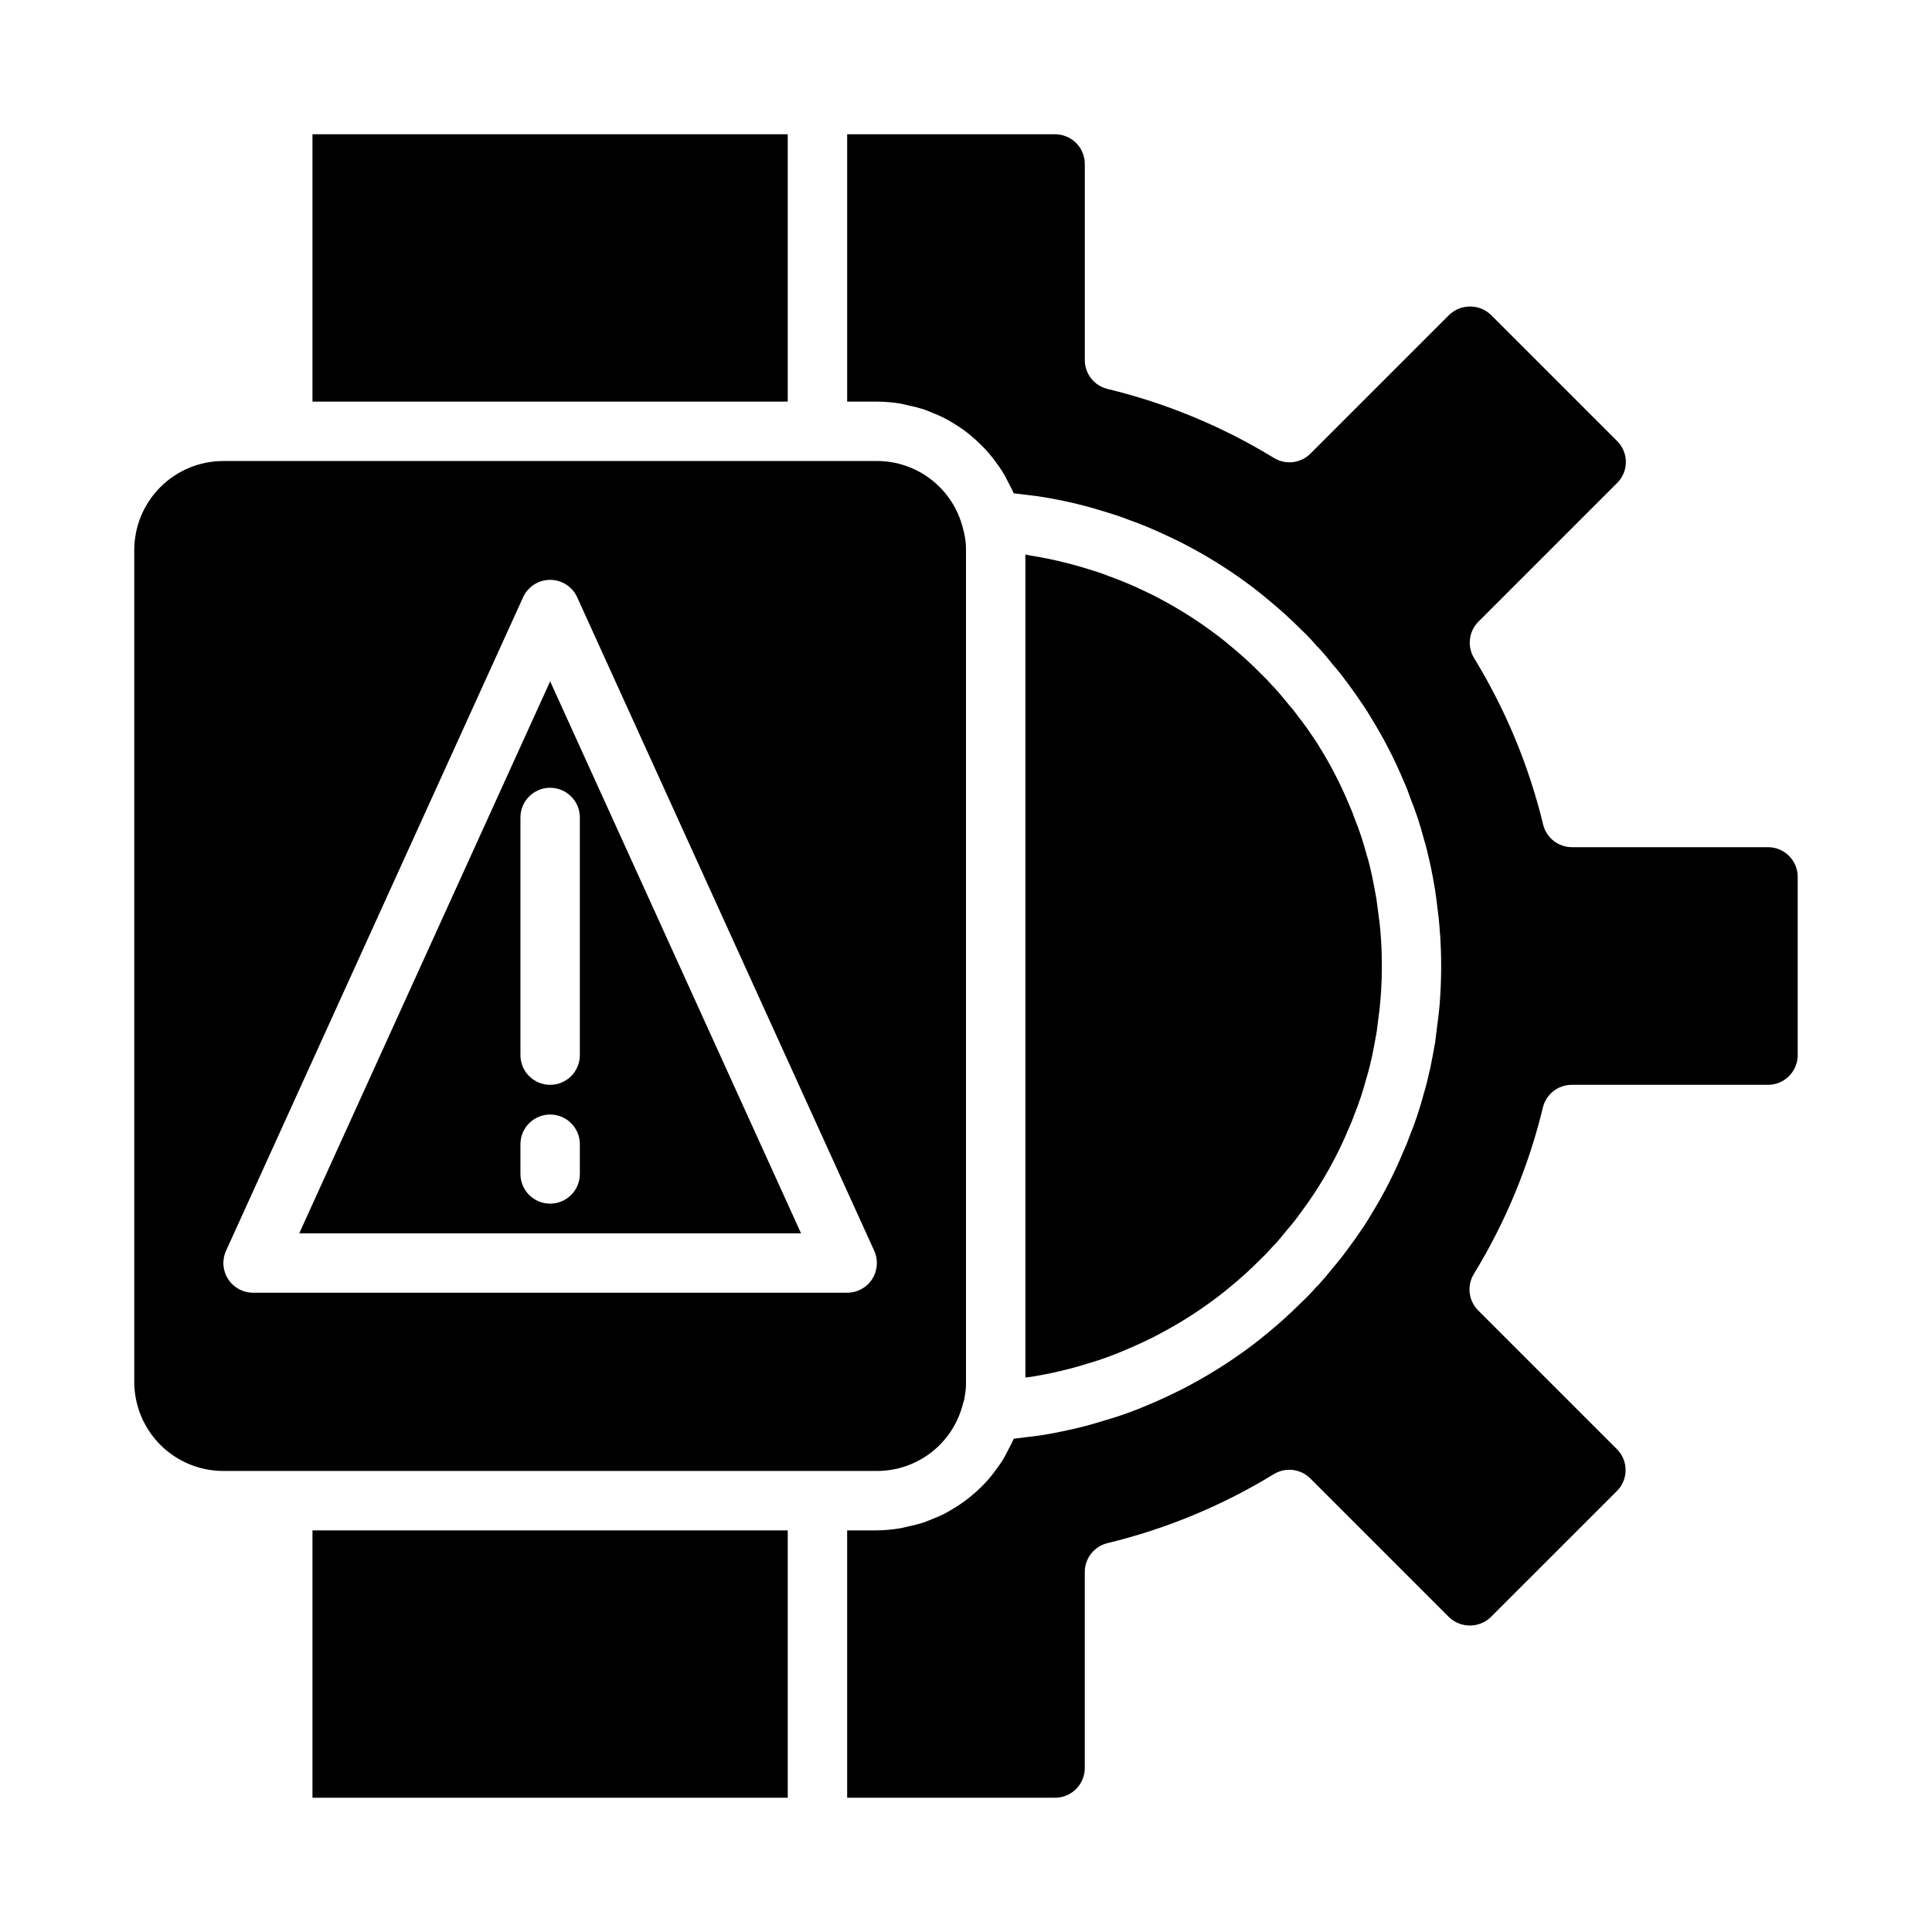 <?xml version="1.0" encoding="UTF-8"?>
<!-- Uploaded to: SVG Find, www.svgrepo.com, Generator: SVG Find Mixer Tools -->
<svg fill="#000000" width="800px" height="800px" version="1.1" viewBox="144 144 512 512" xmlns="http://www.w3.org/2000/svg">
 <g>
  <path d="m223.3 470.85h132.99l-66.496-146.29zm74.367-15.746c0 4.348-3.527 7.875-7.875 7.875-4.348 0-7.871-3.527-7.871-7.875v-7.871c0-4.348 3.523-7.871 7.871-7.871 4.348 0 7.875 3.523 7.875 7.871zm0-94.465v62.977c0 4.348-3.527 7.875-7.875 7.875-4.348 0-7.871-3.527-7.871-7.875v-62.977c0-4.348 3.523-7.871 7.871-7.871 4.348 0 7.875 3.523 7.875 7.871z"/>
  <path d="m399.21 515.95c0.078-0.305 0.172-0.602 0.285-0.898 0-0.117 0.148-0.93 0.18-1.055 0.238-1.25 0.344-2.519 0.324-3.793v-220.42c0.016-1.32-0.109-2.641-0.371-3.934 0-0.062-0.164-0.789-0.18-0.867-0.102-0.301-0.18-0.605-0.246-0.914-1.246-5.109-4.176-9.652-8.312-12.898-4.141-3.246-9.25-5.008-14.508-5h-173.18c-6.266 0-12.273 2.488-16.699 6.914-4.43 4.43-6.918 10.438-6.918 16.699v220.42c0 6.262 2.488 12.27 6.918 16.699 4.426 4.43 10.434 6.918 16.699 6.918h173.18c5.258 0.008 10.363-1.75 14.504-4.988 4.141-3.242 7.07-7.777 8.324-12.883zm-24.074-32.977c-1.449 2.254-3.945 3.617-6.625 3.613h-157.44c-2.676 0-5.168-1.359-6.617-3.609-1.449-2.254-1.656-5.086-0.547-7.519l78.719-173.18v-0.004c1.281-2.805 4.082-4.606 7.164-4.606 3.086 0 5.887 1.801 7.164 4.606l78.719 173.18 0.004 0.004c1.105 2.434 0.902 5.266-0.547 7.516z"/>
  <path d="m612.54 431.49c2.09 0 4.09-0.832 5.566-2.309 1.477-1.477 2.305-3.477 2.305-5.566v-47.23c0-2.09-0.828-4.09-2.305-5.566-1.477-1.477-3.477-2.305-5.566-2.305h-51.957c-3.629-0.004-6.789-2.492-7.641-6.023-3.766-15.555-9.938-30.43-18.289-44.082-1.895-3.106-1.418-7.106 1.16-9.676l36.762-36.762c1.469-1.465 2.297-3.457 2.297-5.531s-0.828-4.066-2.297-5.531l-33.457-33.465v0.004c-3.094-2.961-7.973-2.961-11.07 0l-36.762 36.762c-2.57 2.574-6.57 3.051-9.672 1.156-13.656-8.352-28.527-14.523-44.086-18.285-3.547-0.848-6.051-4.019-6.043-7.668v-51.957c0-2.086-0.832-4.09-2.309-5.566-1.477-1.477-3.477-2.305-5.566-2.305h-55.102v70.848h7.871c2.109 0.008 4.215 0.184 6.297 0.527 0.676 0.109 1.324 0.316 1.984 0.457 1.359 0.27 2.703 0.613 4.023 1.031 0.789 0.242 1.48 0.566 2.211 0.867 1.164 0.441 2.305 0.945 3.418 1.504 0.738 0.387 1.441 0.789 2.156 1.234 1.031 0.613 2.039 1.258 3.008 1.969 0.684 0.496 1.34 1.016 1.984 1.574 0.914 0.766 1.789 1.57 2.629 2.41 0.598 0.598 1.18 1.195 1.738 1.836 0.789 0.914 1.574 1.875 2.25 2.859 0.48 0.668 0.977 1.324 1.418 2.023v-0.008c0.684 1.109 1.309 2.254 1.875 3.426 0.348 0.676 0.715 1.332 1.023 2.031 0.078 0.195 0.195 0.363 0.277 0.559l0.914 0.109 5.707 0.707c2.363 0.371 4.234 0.707 6.234 1.117l-0.004 0.004c3.836 0.789 7.629 1.781 11.359 2.969l0.234 0.062 0.133 0.047c1.828 0.551 3.746 1.156 5.762 1.961 1.801 0.652 3.613 1.316 5.344 2.055s3.606 1.574 5.391 2.418 3.582 1.699 5.289 2.644l0.008-0.004c6.098 3.234 11.914 6.969 17.398 11.164 1.496 1.172 2.582 2.039 3.668 2.961 3.094 2.535 6.059 5.227 8.879 8.066 1.242 1.156 2.606 2.598 3.938 4.141l0.371 0.355c1.574 1.707 2.723 3.086 3.938 4.637 0.984 1.109 2.242 2.629 3.41 4.25 0.789 0.992 1.574 2.188 2.473 3.387l2.473 3.606c0.566 0.883 1.141 1.77 1.684 2.691h-0.008c3.398 5.457 6.344 11.18 8.809 17.113 0.602 1.309 1.129 2.652 1.574 4.023 1.484 3.629 2.719 7.352 3.703 11.148 0.59 1.906 1.117 4.141 1.637 6.473 0.52 2.332 0.914 4.676 1.324 6.965l0.156 1.086c0.227 1.668 0.441 3.312 0.629 4.984l0.156 1.211c0.125 1.18 0.219 2.363 0.309 3.613 0 0.48 0.102 0.93 0.125 1.426 0.156 2.481 0.242 5.164 0.242 7.871 0 2.707-0.086 5.383-0.25 7.996-0.078 1.574-0.242 3.266-0.426 4.93l-0.242 1.875c-0.172 1.434-0.348 2.852-0.543 4.297l-0.07 0.512v0.25c-0.465 2.613-0.875 4.914-1.355 7.203-0.543 2.418-1.07 4.652-1.754 6.894h-0.004c-1.012 3.844-2.273 7.613-3.777 11.289-0.453 1.316-0.977 2.609-1.574 3.867-2.441 5.898-5.356 11.59-8.715 17.02-0.457 0.789-1.031 1.66-1.574 2.543l-2.473 3.606c-0.859 1.195-1.715 2.363-2.574 3.527-1.062 1.48-2.363 3-3.566 4.441-0.945 1.219-2.133 2.598-3.426 4.055l-0.961 0.977 0.004-0.004c-1.203 1.375-2.477 2.691-3.816 3.934-2.805 2.816-5.75 5.488-8.828 8-0.938 0.789-2.023 1.66-3.094 2.504h0.004c-5.656 4.356-11.668 8.227-17.973 11.57-1.574 0.867-3.363 1.723-5.164 2.582s-3.644 1.691-5.512 2.457c-3.551 1.531-7.195 2.848-10.91 3.934l-0.371 0.102v0.004c-3.738 1.191-7.543 2.18-11.391 2.957-2.047 0.426-3.938 0.789-5.945 1.094l-6.055 0.746-0.906 0.109c-0.078 0.195-0.195 0.371-0.285 0.566-0.293 0.684-0.66 1.316-0.992 1.977-0.59 1.188-1.195 2.363-1.898 3.481-0.441 0.691-0.93 1.34-1.41 2-0.715 0.992-1.457 1.961-2.258 2.875-0.559 0.637-1.141 1.234-1.746 1.836-0.836 0.84-1.703 1.625-2.606 2.363-0.66 0.551-1.324 1.07-2.008 1.574-0.961 0.699-1.961 1.34-2.977 1.945-0.723 0.434-1.441 0.875-2.188 1.258-1.094 0.559-2.234 1.031-3.387 1.488-0.789 0.301-1.473 0.629-2.234 0.883l0.008-0.004c-1.312 0.406-2.644 0.746-3.992 1.016-0.676 0.148-1.332 0.355-2.016 0.465-2.086 0.363-4.203 0.559-6.32 0.582h-7.871v70.848h55.105-0.004c2.09 0 4.09-0.828 5.566-2.305 1.477-1.477 2.309-3.477 2.309-5.566v-51.957c0-3.629 2.488-6.789 6.019-7.641 15.559-3.766 30.43-9.938 44.086-18.289 3.102-1.895 7.102-1.418 9.672 1.16l36.762 36.762c3.09 2.934 7.934 2.934 11.023 0l33.465-33.457c1.469-1.465 2.297-3.457 2.297-5.535 0-2.078-0.828-4.066-2.297-5.535l-36.762-36.762h-0.004c-2.574-2.57-3.051-6.57-1.156-9.672 8.352-13.656 14.523-28.527 18.289-44.086 0.848-3.562 4.043-6.066 7.703-6.043z"/>
  <path d="m226.81 179.58h125.95v70.848h-125.95z"/>
  <path d="m226.81 549.57h125.95v70.848h-125.95z"/>
  <path d="m433.06 505.12c3.09-0.93 6.129-2.043 9.09-3.328 1.723-0.699 3.312-1.426 4.84-2.148 1.527-0.723 3.031-1.434 4.457-2.227v-0.004c5.441-2.875 10.633-6.195 15.523-9.934 1.094-0.867 2.016-1.574 2.945-2.363 2.773-2.262 5.43-4.672 7.957-7.211 1.273-1.203 2.281-2.281 3.281-3.418l0.977-1c0.738-0.867 1.746-2.016 2.754-3.297 1.211-1.41 2.164-2.559 3.055-3.785s1.652-2.25 2.426-3.328l2.047-2.984c0.449-0.684 0.906-1.379 1.324-2.102 3.004-4.82 5.606-9.883 7.777-15.129 0.465-1 0.875-2.019 1.238-3.055 1.344-3.301 2.473-6.68 3.383-10.125 0.668-2.188 1.086-4.039 1.52-5.953 0.426-2.039 0.789-4.156 1.18-6.297l0.062-0.504c0.094-0.652 0.164-1.301 0.25-1.953l0.473-3.715c0.117-1.086 0.203-2.18 0.285-3.297 0-0.293 0.062-0.574 0.078-0.875 0.156-2.402 0.227-4.723 0.227-7.086 0-2.363-0.07-4.723-0.219-6.965-0.078-1.574-0.219-2.891-0.363-4.234-0.078-0.715-0.18-1.402-0.27-2.102l-0.582-4.457-0.066-0.352c-0.316-1.738-0.66-3.691-1.086-5.684-0.41-1.836-0.789-3.684-1.402-5.512-0.879-3.394-1.984-6.727-3.305-9.973-0.367-1.098-0.793-2.172-1.277-3.223-2.18-5.309-4.797-10.43-7.824-15.309-0.504-0.867-0.961-1.574-1.41-2.242l-2.047-2.984c-0.789-1.078-1.574-2.164-2.363-3.148-0.992-1.371-1.945-2.519-2.898-3.606-1.266-1.574-2.273-2.754-3.344-3.938l-0.645-0.652h0.004c-0.977-1.125-2.004-2.195-3.086-3.215-2.539-2.57-5.215-5.004-8.016-7.289-1.07-0.922-1.992-1.645-2.922-2.363v0.004c-4.891-3.758-10.086-7.102-15.539-9.992-1.574-0.875-3.078-1.574-4.582-2.289-1.504-0.715-3.148-1.465-4.723-2.109-1.574-0.645-3.094-1.227-4.621-1.777-2.016-0.789-3.551-1.273-5.164-1.762-3.352-1.039-6.746-1.922-10.234-2.668-1.738-0.363-3.449-0.652-5.234-0.953l-1.25-0.27v218.12l1.645-0.203c1.449-0.25 3.148-0.543 4.945-0.922 3.418-0.73 6.809-1.574 10.133-2.644z"/>
 </g>
</svg>